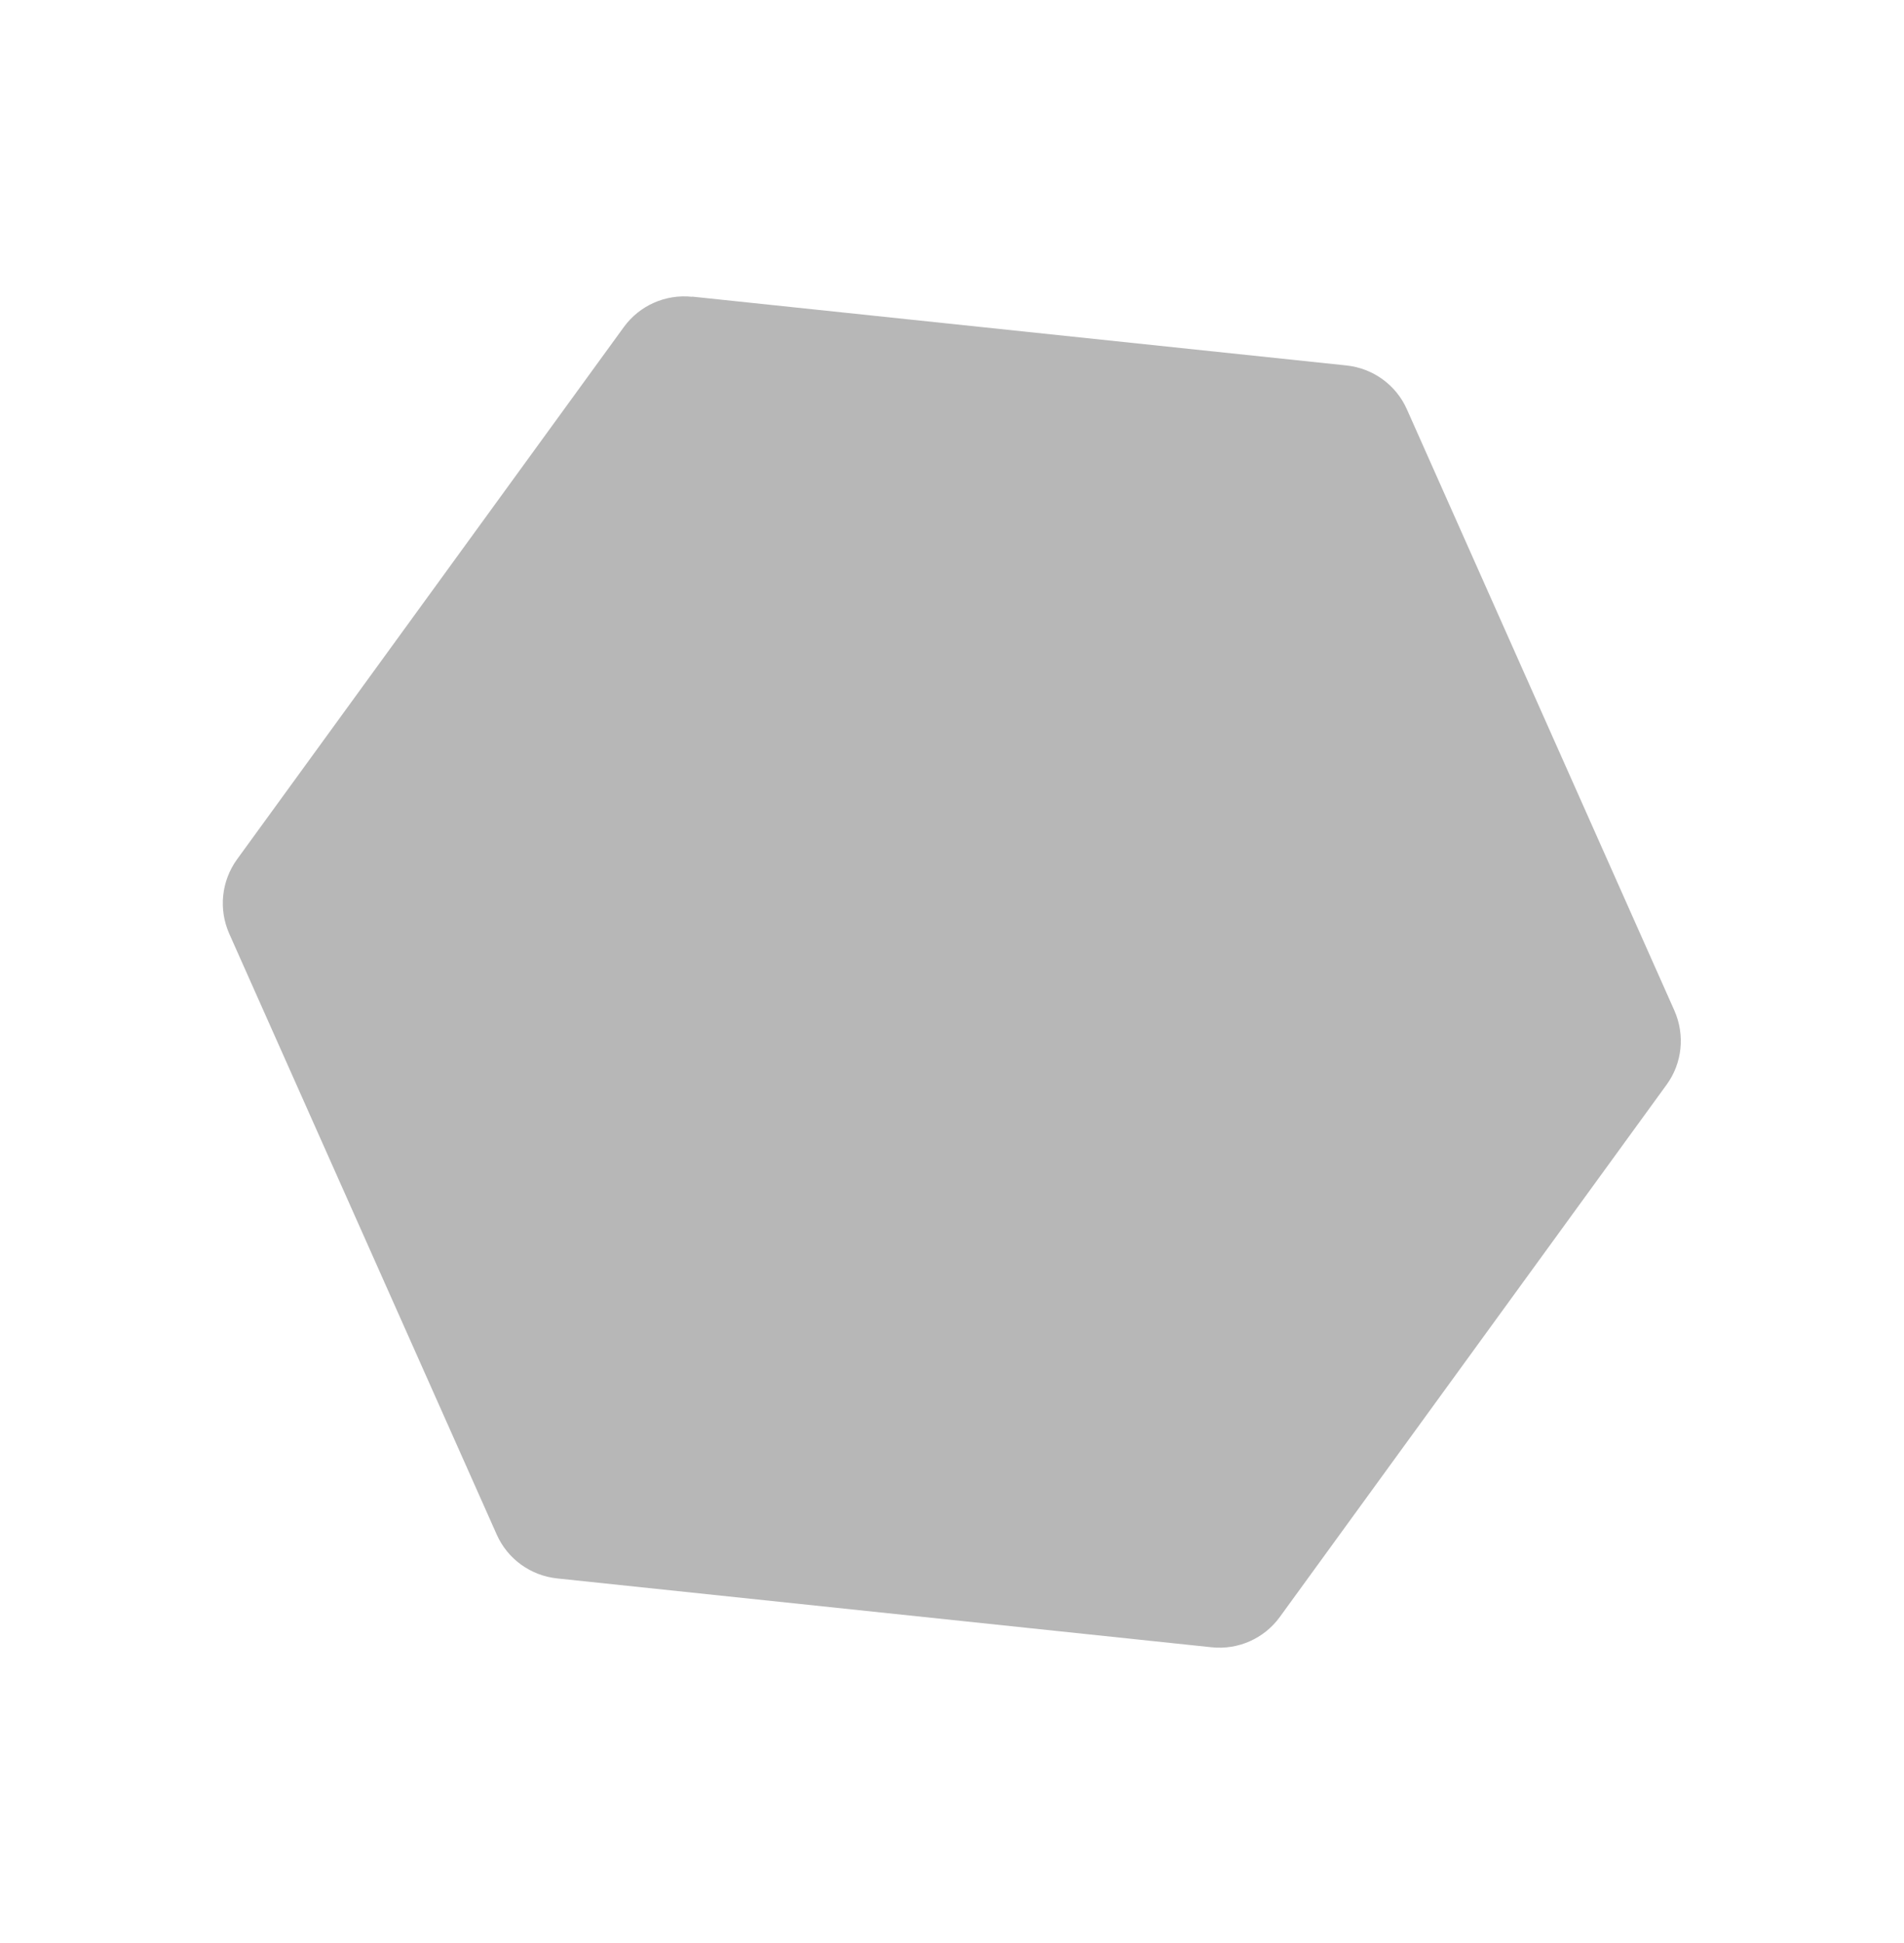 <?xml version="1.0" encoding="UTF-8"?>
<svg xmlns="http://www.w3.org/2000/svg" id="mcc" width="1006.6" height="1027.2" viewBox="0 0 1006.6 1027.2">
  <defs>
    <style>
      .cls-1 {
        fill: #4d4d4d;
        isolation: isolate;
        opacity: .4;
        stroke-width: 0px;
      }
    </style>
  </defs>
  <path id="Path_448" data-name="Path 448" class="cls-1" d="M365.9,156.8l346,36.4c14,1.5,26.2,10.3,31.9,23.2l141.4,317.8c5.7,12.9,4.2,27.8-4.1,39.2l-204.5,281.4c-8.3,11.4-22,17.5-36.1,16l-346-36.4c-14-1.5-26.2-10.3-31.9-23.2L121.2,493.6c-5.7-12.9-4.2-27.8,4.1-39.3l204.5-281.4c8.3-11.4,22-17.5,36.1-16h0v-.1Z"></path>
</svg>
